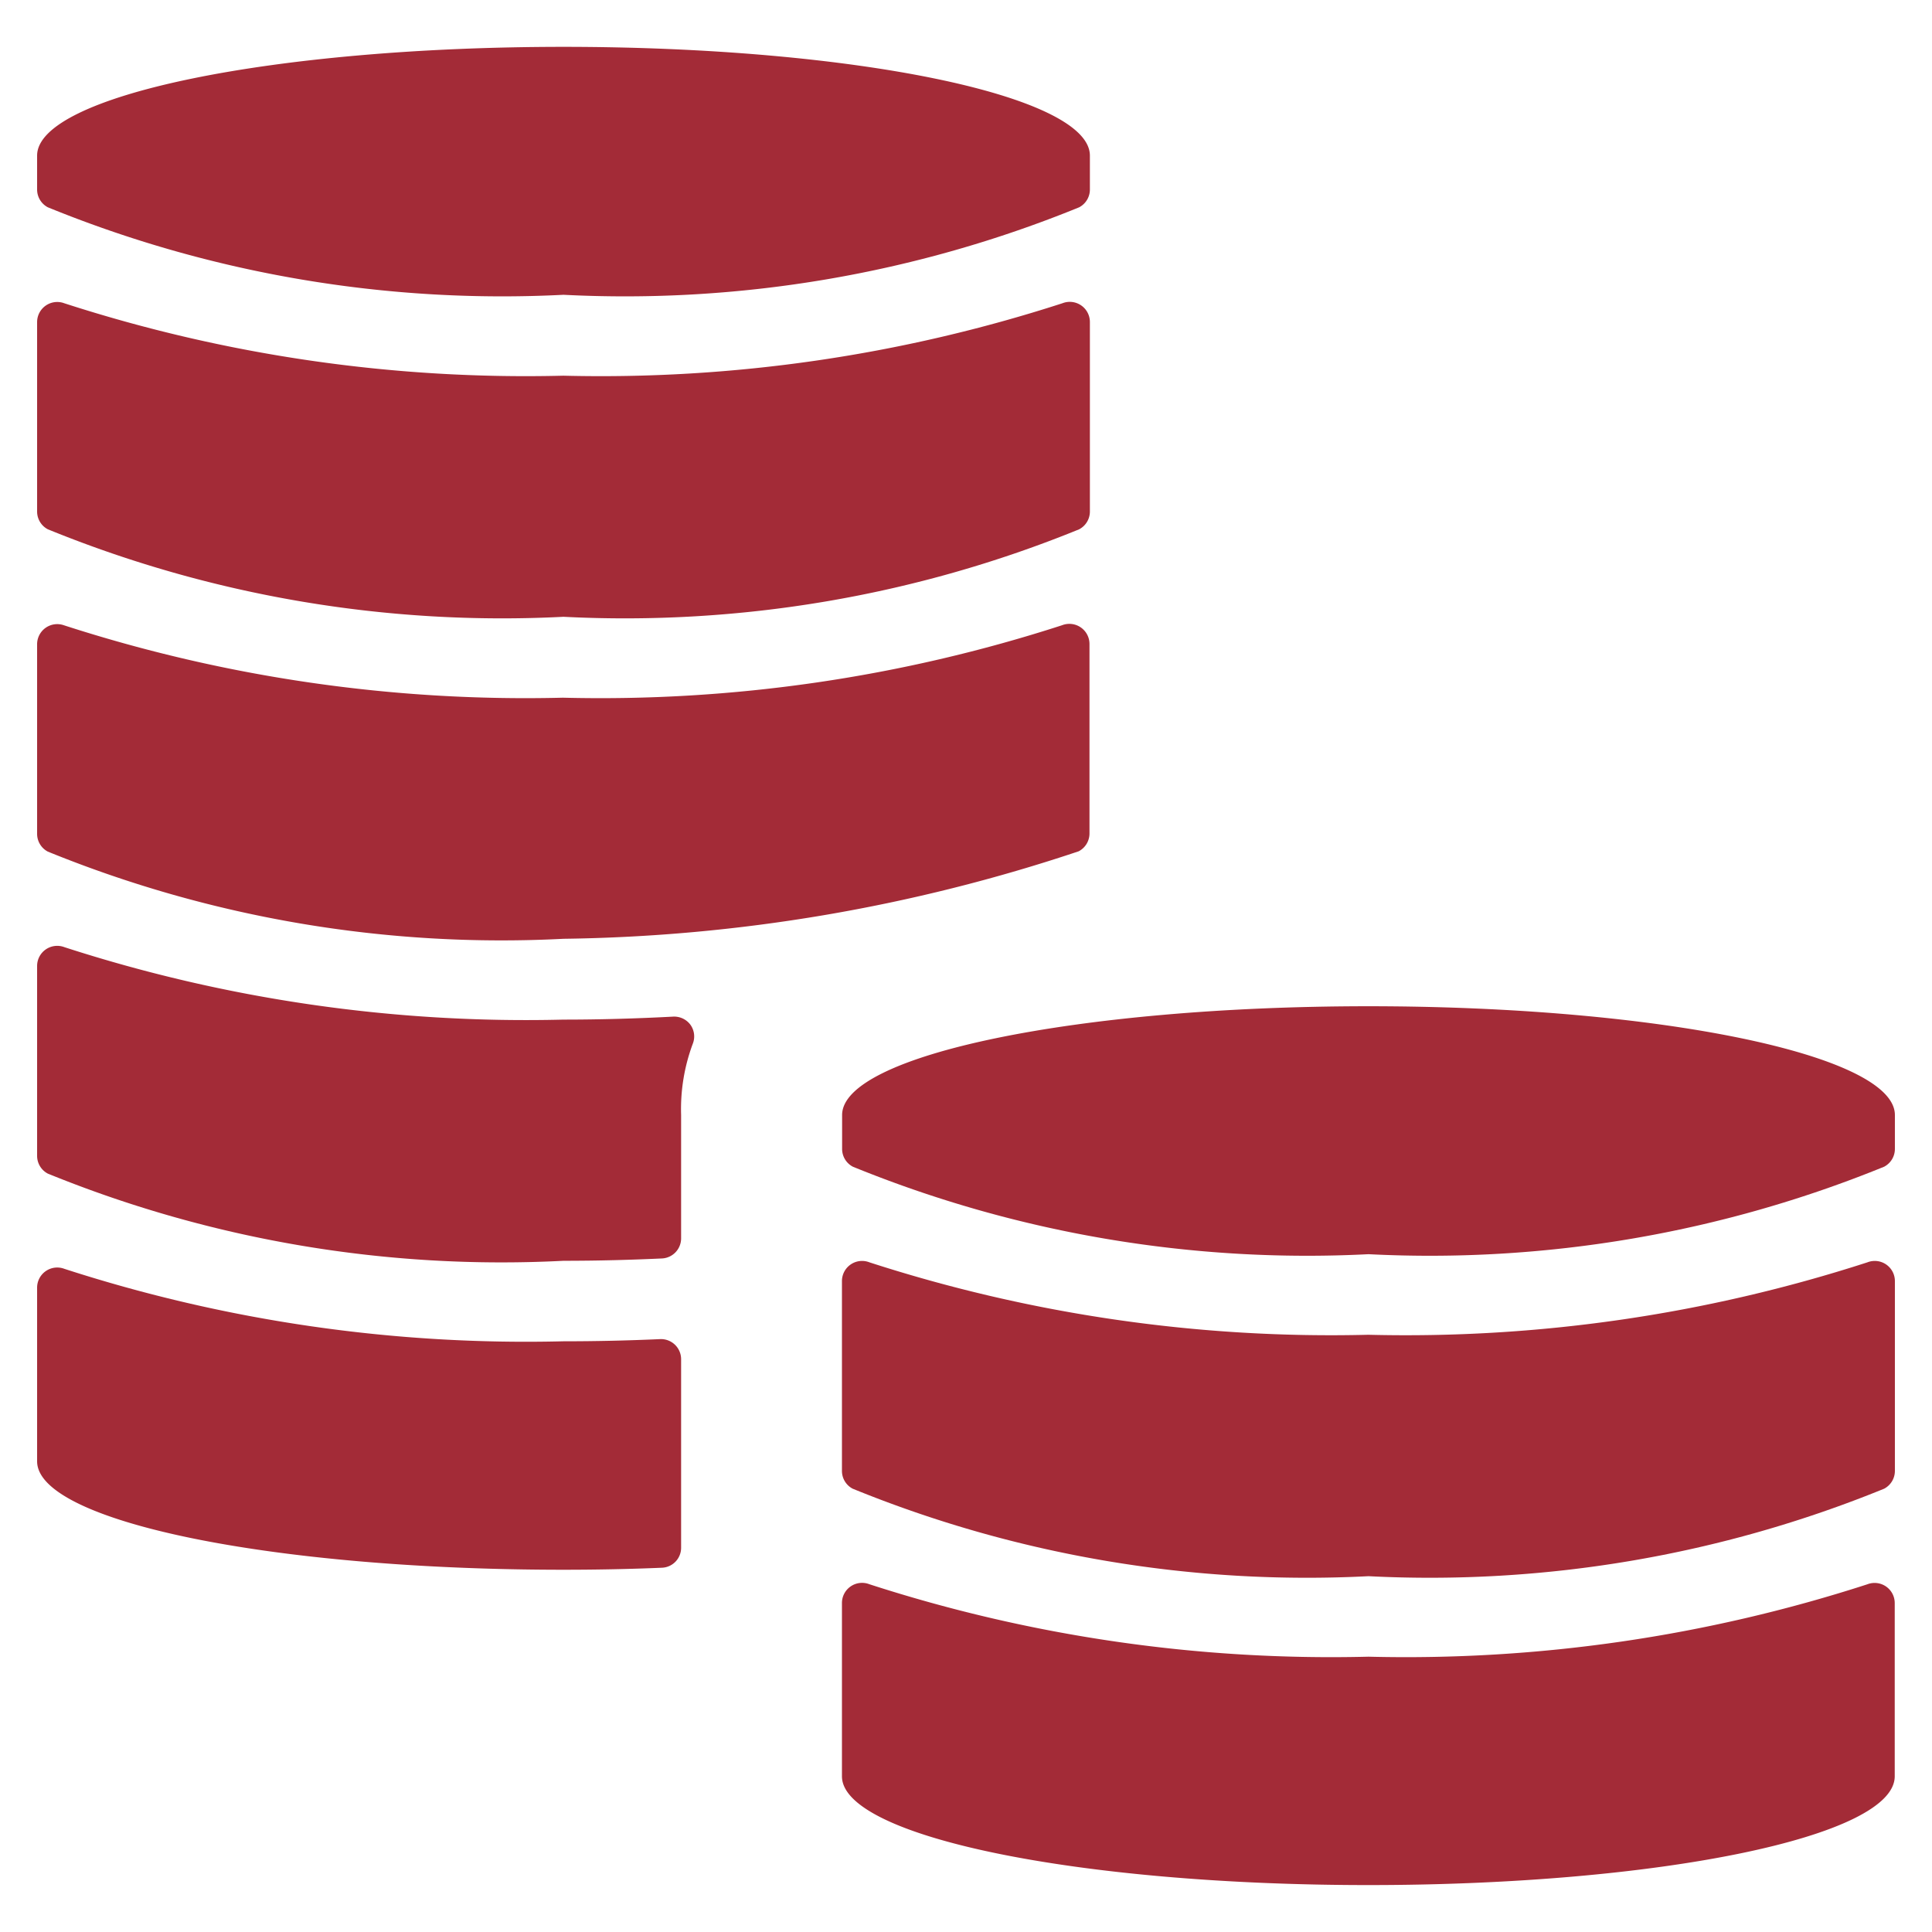 <svg xmlns="http://www.w3.org/2000/svg" viewBox="0 0 24 24">
    <title>accounting-coins-stack</title>
    <path fill="#a32b37" d="M8.222,19.475a.248.248,0,0,0,.239-.249V16.885a.25.25,0,0,0-.261-.25c-.4.018-.8.027-1.2.027a18.6,18.6,0,0,1-6.2-.9A.25.25,0,0,0,.461,16v2.153C.461,18.9,3.388,19.5,7,19.5Q7.627,19.5,8.222,19.475Z"/>
    <path fill="#a32b37" d="M7,7.662a14.944,14.944,0,0,0,6.406-1.087.249.249,0,0,0,.133-.221V4a.25.25,0,0,0-.341-.233,18.6,18.6,0,0,1-6.2.9,18.6,18.6,0,0,1-6.2-.9A.25.25,0,0,0,.461,4V6.355a.249.249,0,0,0,.133.22A14.944,14.944,0,0,0,7,7.662Z"/>
    <path fill="#a32b37" d="M7,3.662a14.944,14.944,0,0,0,6.406-1.087.249.249,0,0,0,.133-.221V1.933C13.539,1.188,10.612.582,7,.582S.461,1.188.461,1.933v.422a.249.249,0,0,0,.133.22A14.944,14.944,0,0,0,7,3.662Z"/>
    <path fill="#a32b37" d="M7,15.662c.427,0,.834-.011,1.223-.029a.25.25,0,0,0,.238-.25V13.851a2.325,2.325,0,0,1,.145-.885.248.248,0,0,0-.03-.237.252.252,0,0,0-.216-.1c-.453.024-.908.037-1.36.037a18.6,18.6,0,0,1-6.2-.9A.25.25,0,0,0,.461,12v2.359a.249.249,0,0,0,.133.22A14.944,14.944,0,0,0,7,15.662Z"/>
    <path fill="#a32b37" d="M7,11.662a21,21,0,0,0,6.4-1.087.25.25,0,0,0,.134-.221V8a.25.25,0,0,0-.341-.233,18.6,18.6,0,0,1-6.2.9,18.6,18.6,0,0,1-6.2-.9A.25.25,0,0,0,.461,8v2.359a.249.249,0,0,0,.133.22A14.944,14.944,0,0,0,7,11.662Z"/>
    <path fill="#a32b37" d="M10.8,15.681a.25.25,0,0,0-.341.233v2.358a.249.249,0,0,0,.133.221A14.944,14.944,0,0,0,17,19.58a14.944,14.944,0,0,0,6.406-1.087.25.25,0,0,0,.133-.221V15.914a.25.25,0,0,0-.341-.233,18.6,18.6,0,0,1-6.2.9A18.6,18.6,0,0,1,10.8,15.681Z"/>
    <path fill="#a32b37" d="M17,20.58a18.6,18.6,0,0,1-6.2-.9.25.25,0,0,0-.341.233v2.153c0,.747,2.927,1.351,6.539,1.351s6.539-.6,6.539-1.351V19.914a.25.25,0,0,0-.341-.233A18.6,18.6,0,0,1,17,20.58Z"/>
    <path fill="#a32b37" d="M10.461,13.851v.421a.249.249,0,0,0,.133.221A14.944,14.944,0,0,0,17,15.58a14.944,14.944,0,0,0,6.406-1.087.249.249,0,0,0,.133-.221v-.421c0-.745-2.927-1.351-6.539-1.351S10.461,13.106,10.461,13.851Z"/>
</svg>
